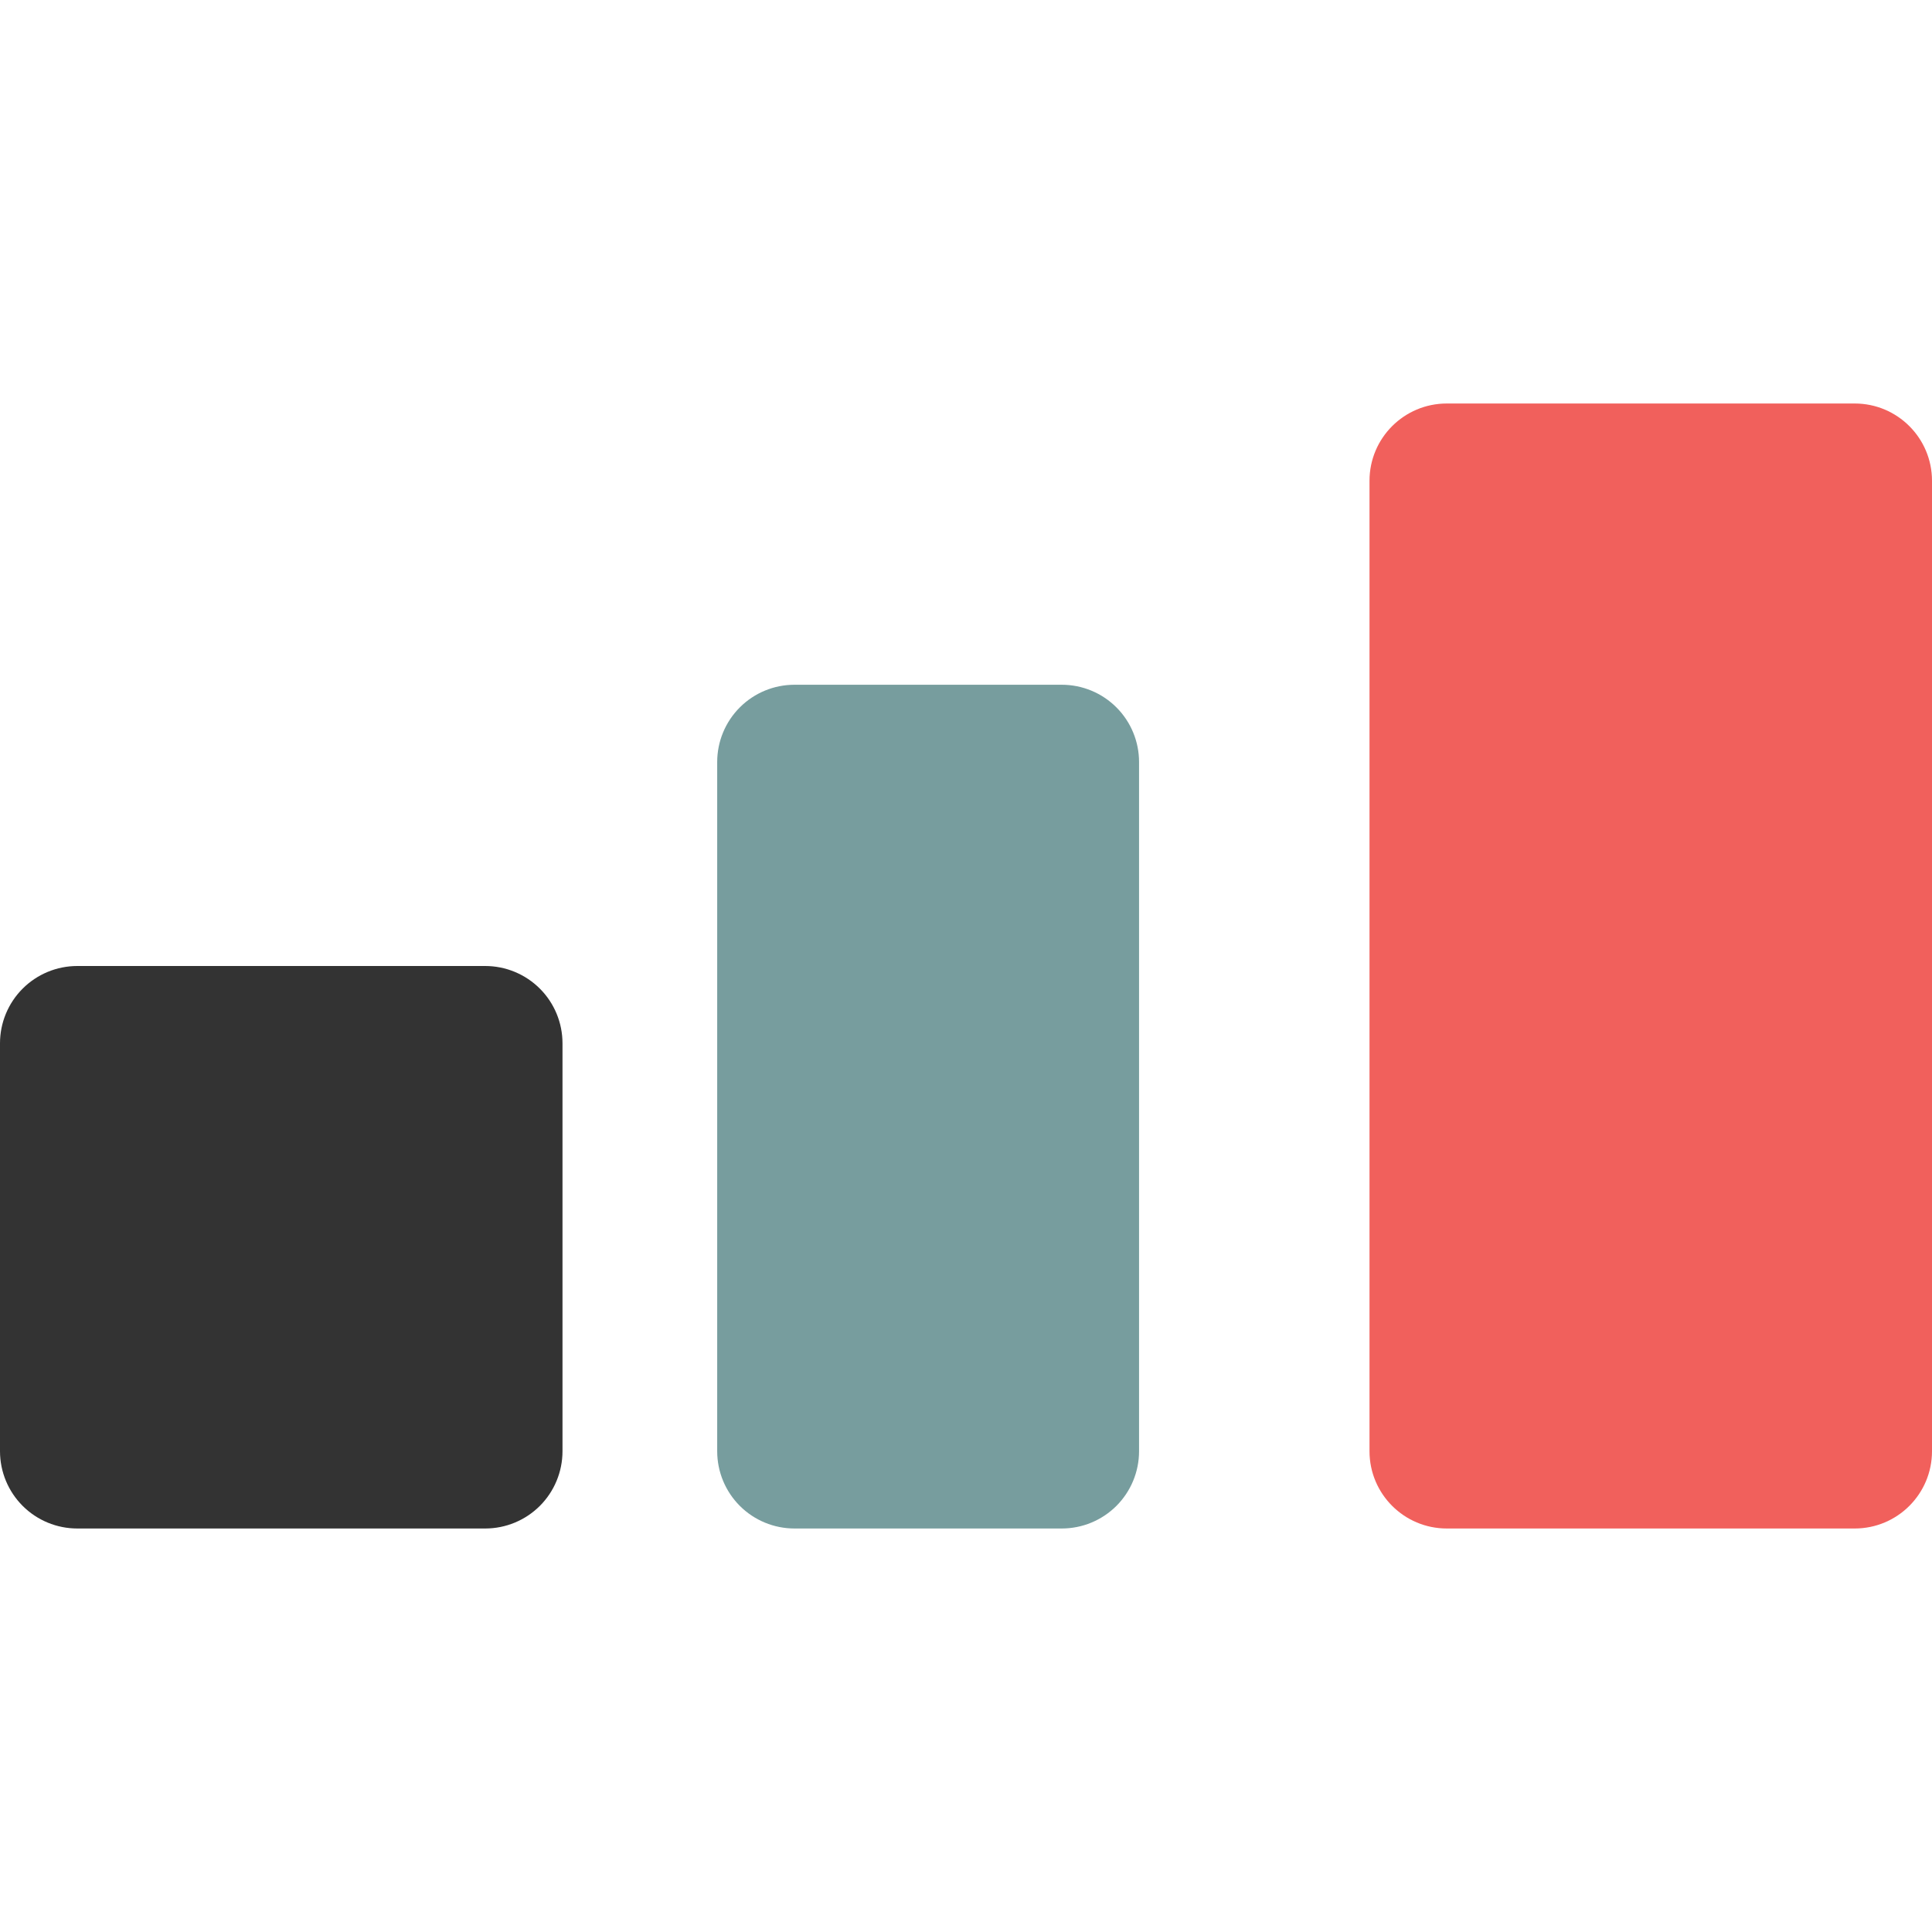 <svg xmlns="http://www.w3.org/2000/svg" xmlns:xlink="http://www.w3.org/1999/xlink" width="500" zoomAndPan="magnify" viewBox="0 0 375 375" height="500" preserveAspectRatio="xMidYMid meet" version="1.0"><defs><clipPath id="dac290194e"><path d="M 0 187.5 L 109.18 187.5 L 109.18 296.68 L 0 296.68 Z M 0 187.5 " clip-rule="nonzero"/></clipPath><clipPath id="7b2d2b4eb4"><path d="M 15 187.5 L 94.18 187.5 C 98.16 187.5 101.973 189.082 104.789 191.895 C 107.602 194.707 109.18 198.523 109.18 202.5 L 109.18 281.68 C 109.18 285.66 107.602 289.473 104.789 292.289 C 101.973 295.102 98.16 296.68 94.18 296.68 L 15 296.68 C 11.023 296.68 7.207 295.102 4.395 292.289 C 1.582 289.473 0 285.66 0 281.68 L 0 202.5 C 0 198.523 1.582 194.707 4.395 191.895 C 7.207 189.082 11.023 187.5 15 187.5 Z M 15 187.5 " clip-rule="nonzero"/></clipPath><clipPath id="43d3b726c9"><path d="M 139.207 132.91 L 221.09 132.91 L 221.09 296.68 L 139.207 296.68 Z M 139.207 132.91 " clip-rule="nonzero"/></clipPath><clipPath id="b4bbb0f2c4"><path d="M 154.207 132.91 L 206.09 132.91 C 210.07 132.91 213.883 134.488 216.699 137.305 C 219.512 140.117 221.09 143.93 221.09 147.91 L 221.09 281.68 C 221.09 285.66 219.512 289.473 216.699 292.289 C 213.883 295.102 210.07 296.68 206.09 296.68 L 154.207 296.68 C 150.227 296.68 146.41 295.102 143.598 292.289 C 140.785 289.473 139.207 285.66 139.207 281.68 L 139.207 147.91 C 139.207 143.93 140.785 140.117 143.598 137.305 C 146.41 134.488 150.227 132.91 154.207 132.91 Z M 154.207 132.91 " clip-rule="nonzero"/></clipPath><clipPath id="3cf85eb5b5"><path d="M 265.82 78.32 L 375 78.32 L 375 296.68 L 265.82 296.68 Z M 265.82 78.32 " clip-rule="nonzero"/></clipPath><clipPath id="69098d1f28"><path d="M 280.82 78.32 L 360 78.32 C 368.285 78.32 375 85.035 375 93.32 L 375 281.68 C 375 289.965 368.285 296.68 360 296.68 L 280.82 296.68 C 272.535 296.68 265.82 289.965 265.82 281.68 L 265.82 93.32 C 265.82 85.035 272.535 78.32 280.82 78.32 Z M 280.82 78.32 " clip-rule="nonzero"/></clipPath></defs><g clip-path="url(#dac290194e)"><g clip-path="url(#7b2d2b4eb4)"><path fill="#333333" d="M 0 187.5 L 109.18 187.5 L 109.18 296.68 L 0 296.68 Z M 0 187.5 " fill-opacity="1" fill-rule="nonzero"/></g></g><g clip-path="url(#43d3b726c9)"><g clip-path="url(#b4bbb0f2c4)"><path fill="#779d9e" d="M 139.207 132.91 L 221.09 132.91 L 221.09 296.68 L 139.207 296.68 Z M 139.207 132.91 " fill-opacity="1" fill-rule="nonzero"/></g></g><g clip-path="url(#3cf85eb5b5)"><g clip-path="url(#69098d1f28)"><path fill="#f1605c" d="M 265.82 78.32 L 375 78.32 L 375 296.68 L 265.82 296.68 Z M 265.82 78.32 " fill-opacity="1" fill-rule="nonzero"/></g></g></svg>